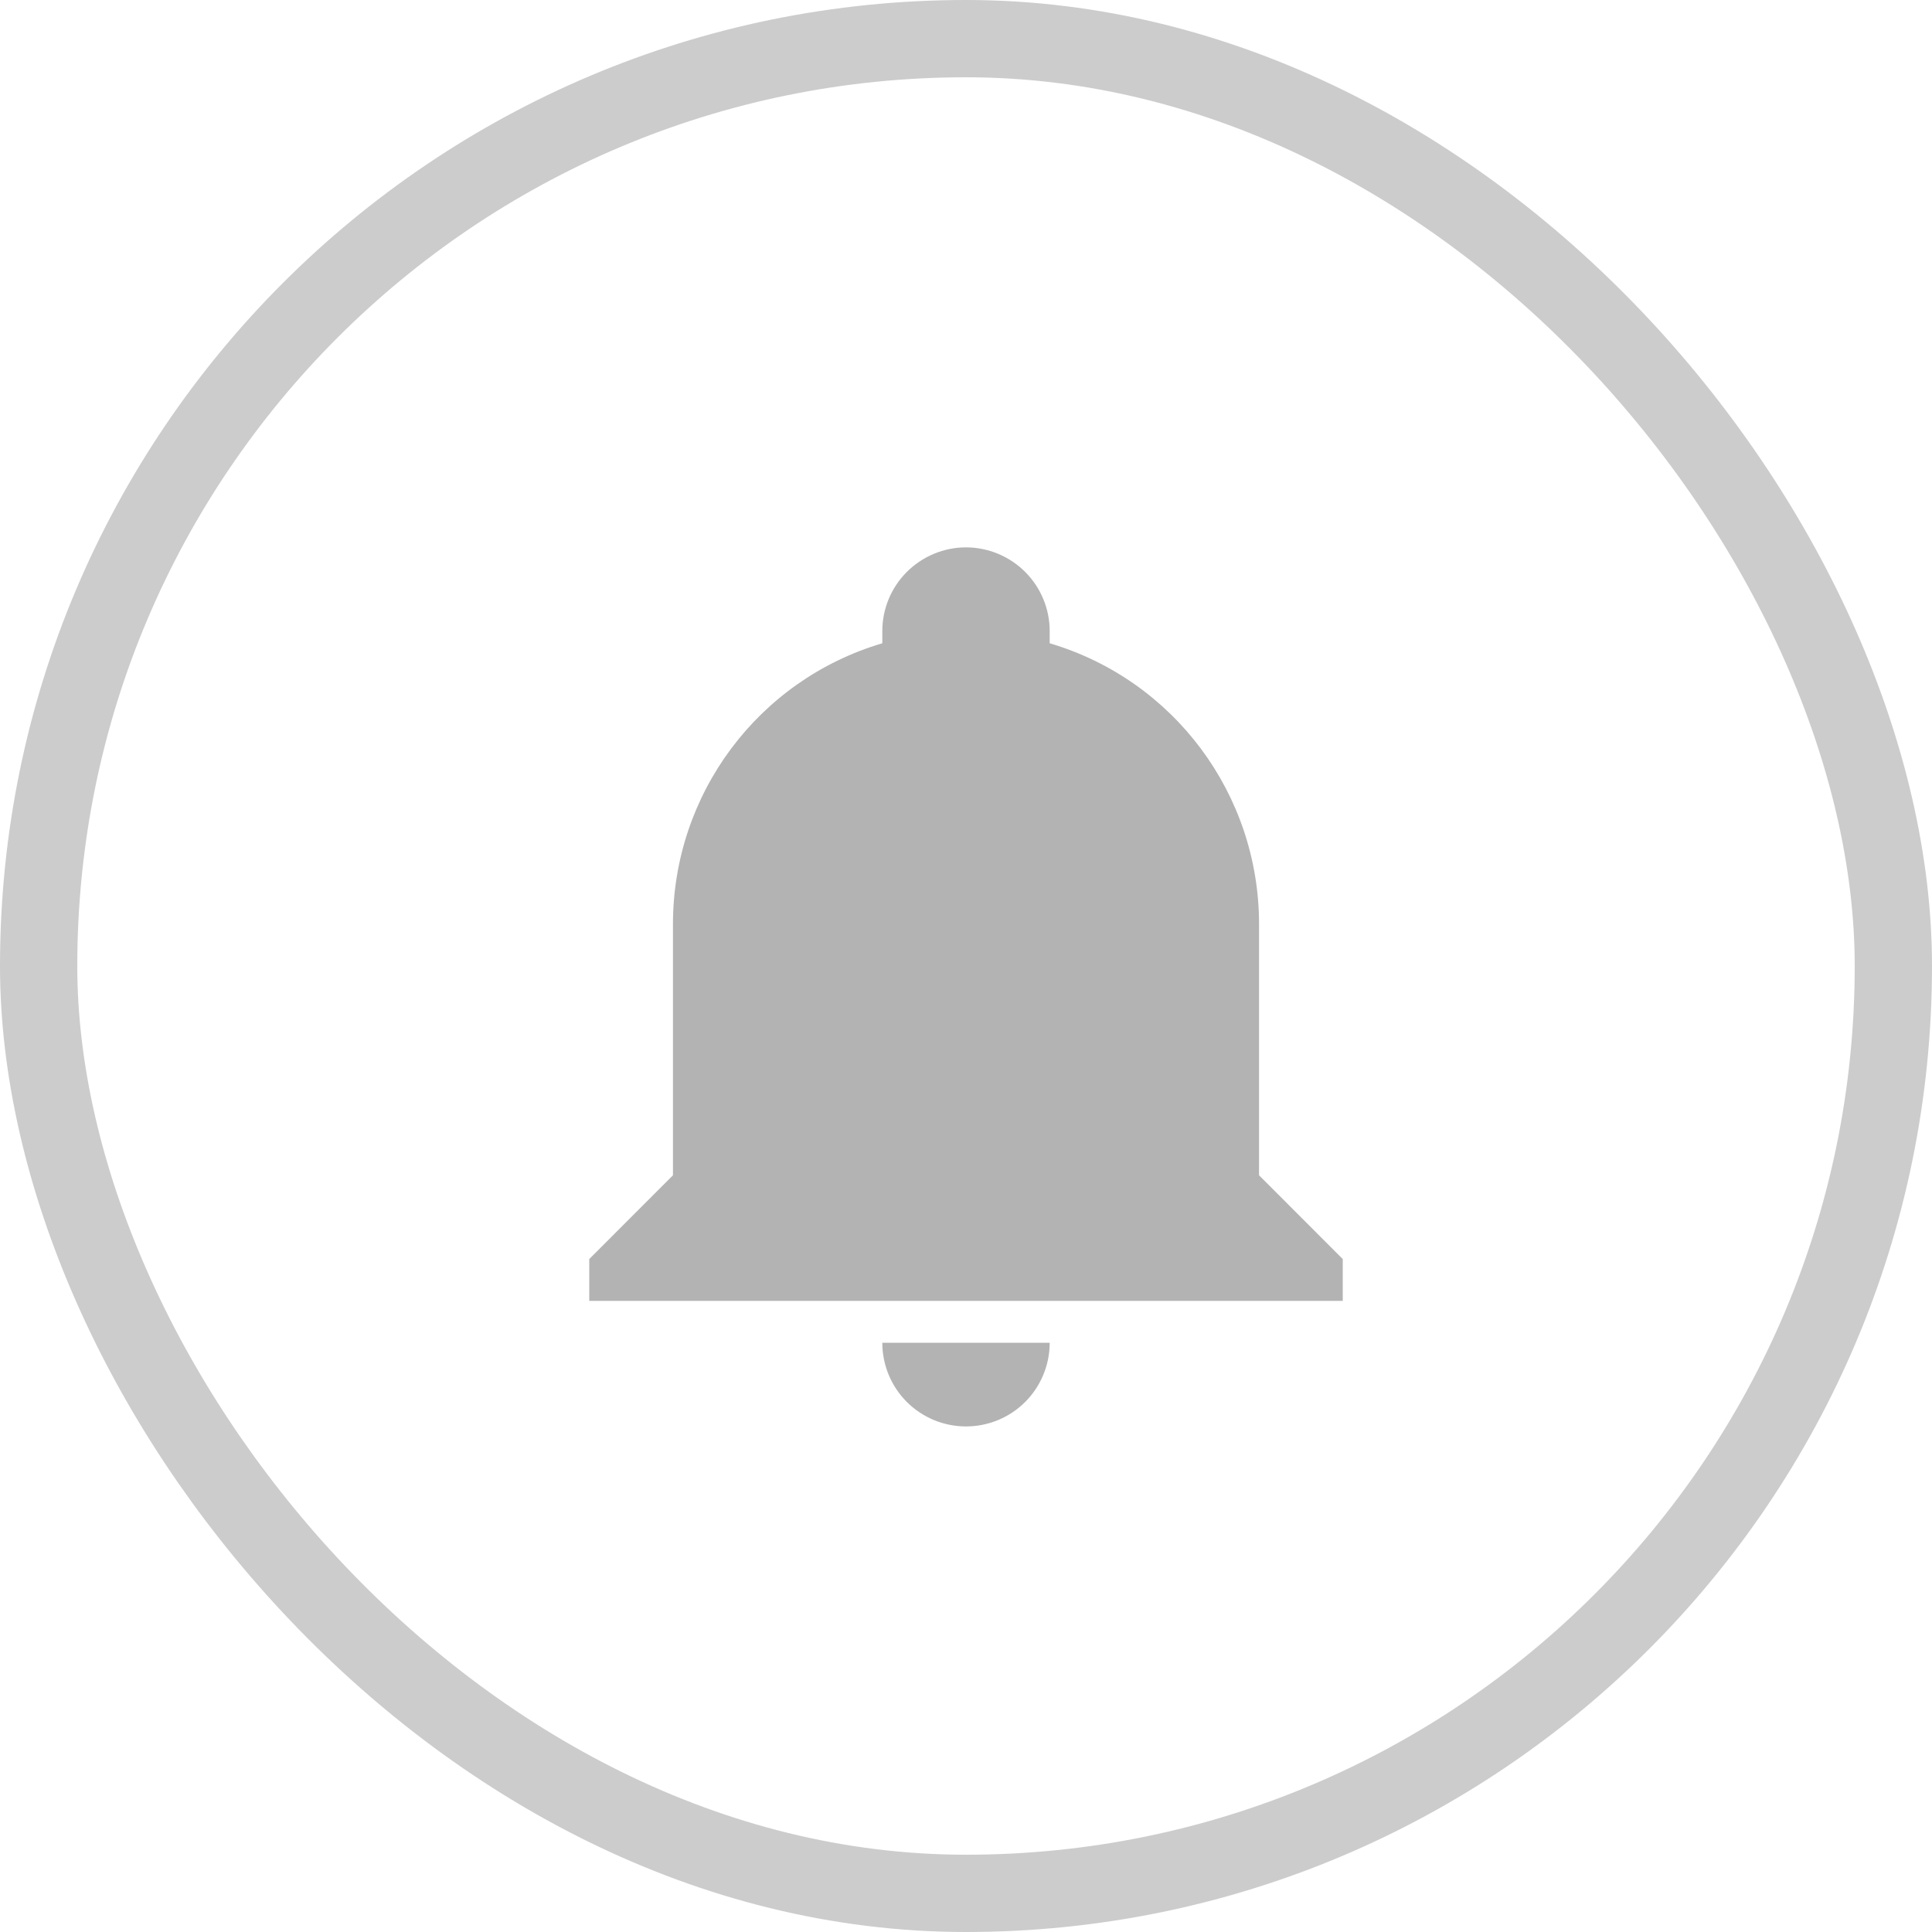 <svg width="25" height="25" viewBox="0 0 25 25" fill="none" xmlns="http://www.w3.org/2000/svg">
<rect x="0.5" y="0.5" width="24" height="24" rx="12" stroke="black" stroke-opacity="0.2"/>
<path d="M17.375 16.292V16.833H7.625V16.292L8.708 15.208V11.958C8.708 10.279 9.808 8.8 11.417 8.324V8.167C11.417 7.879 11.531 7.604 11.734 7.401C11.937 7.198 12.213 7.083 12.5 7.083C12.787 7.083 13.063 7.198 13.266 7.401C13.469 7.604 13.583 7.879 13.583 8.167V8.324C15.192 8.8 16.292 10.279 16.292 11.958V15.208L17.375 16.292ZM13.583 17.375C13.583 17.662 13.469 17.938 13.266 18.141C13.063 18.344 12.787 18.458 12.5 18.458C12.213 18.458 11.937 18.344 11.734 18.141C11.531 17.938 11.417 17.662 11.417 17.375" fill="black" fill-opacity="0.3"/>
</svg>
